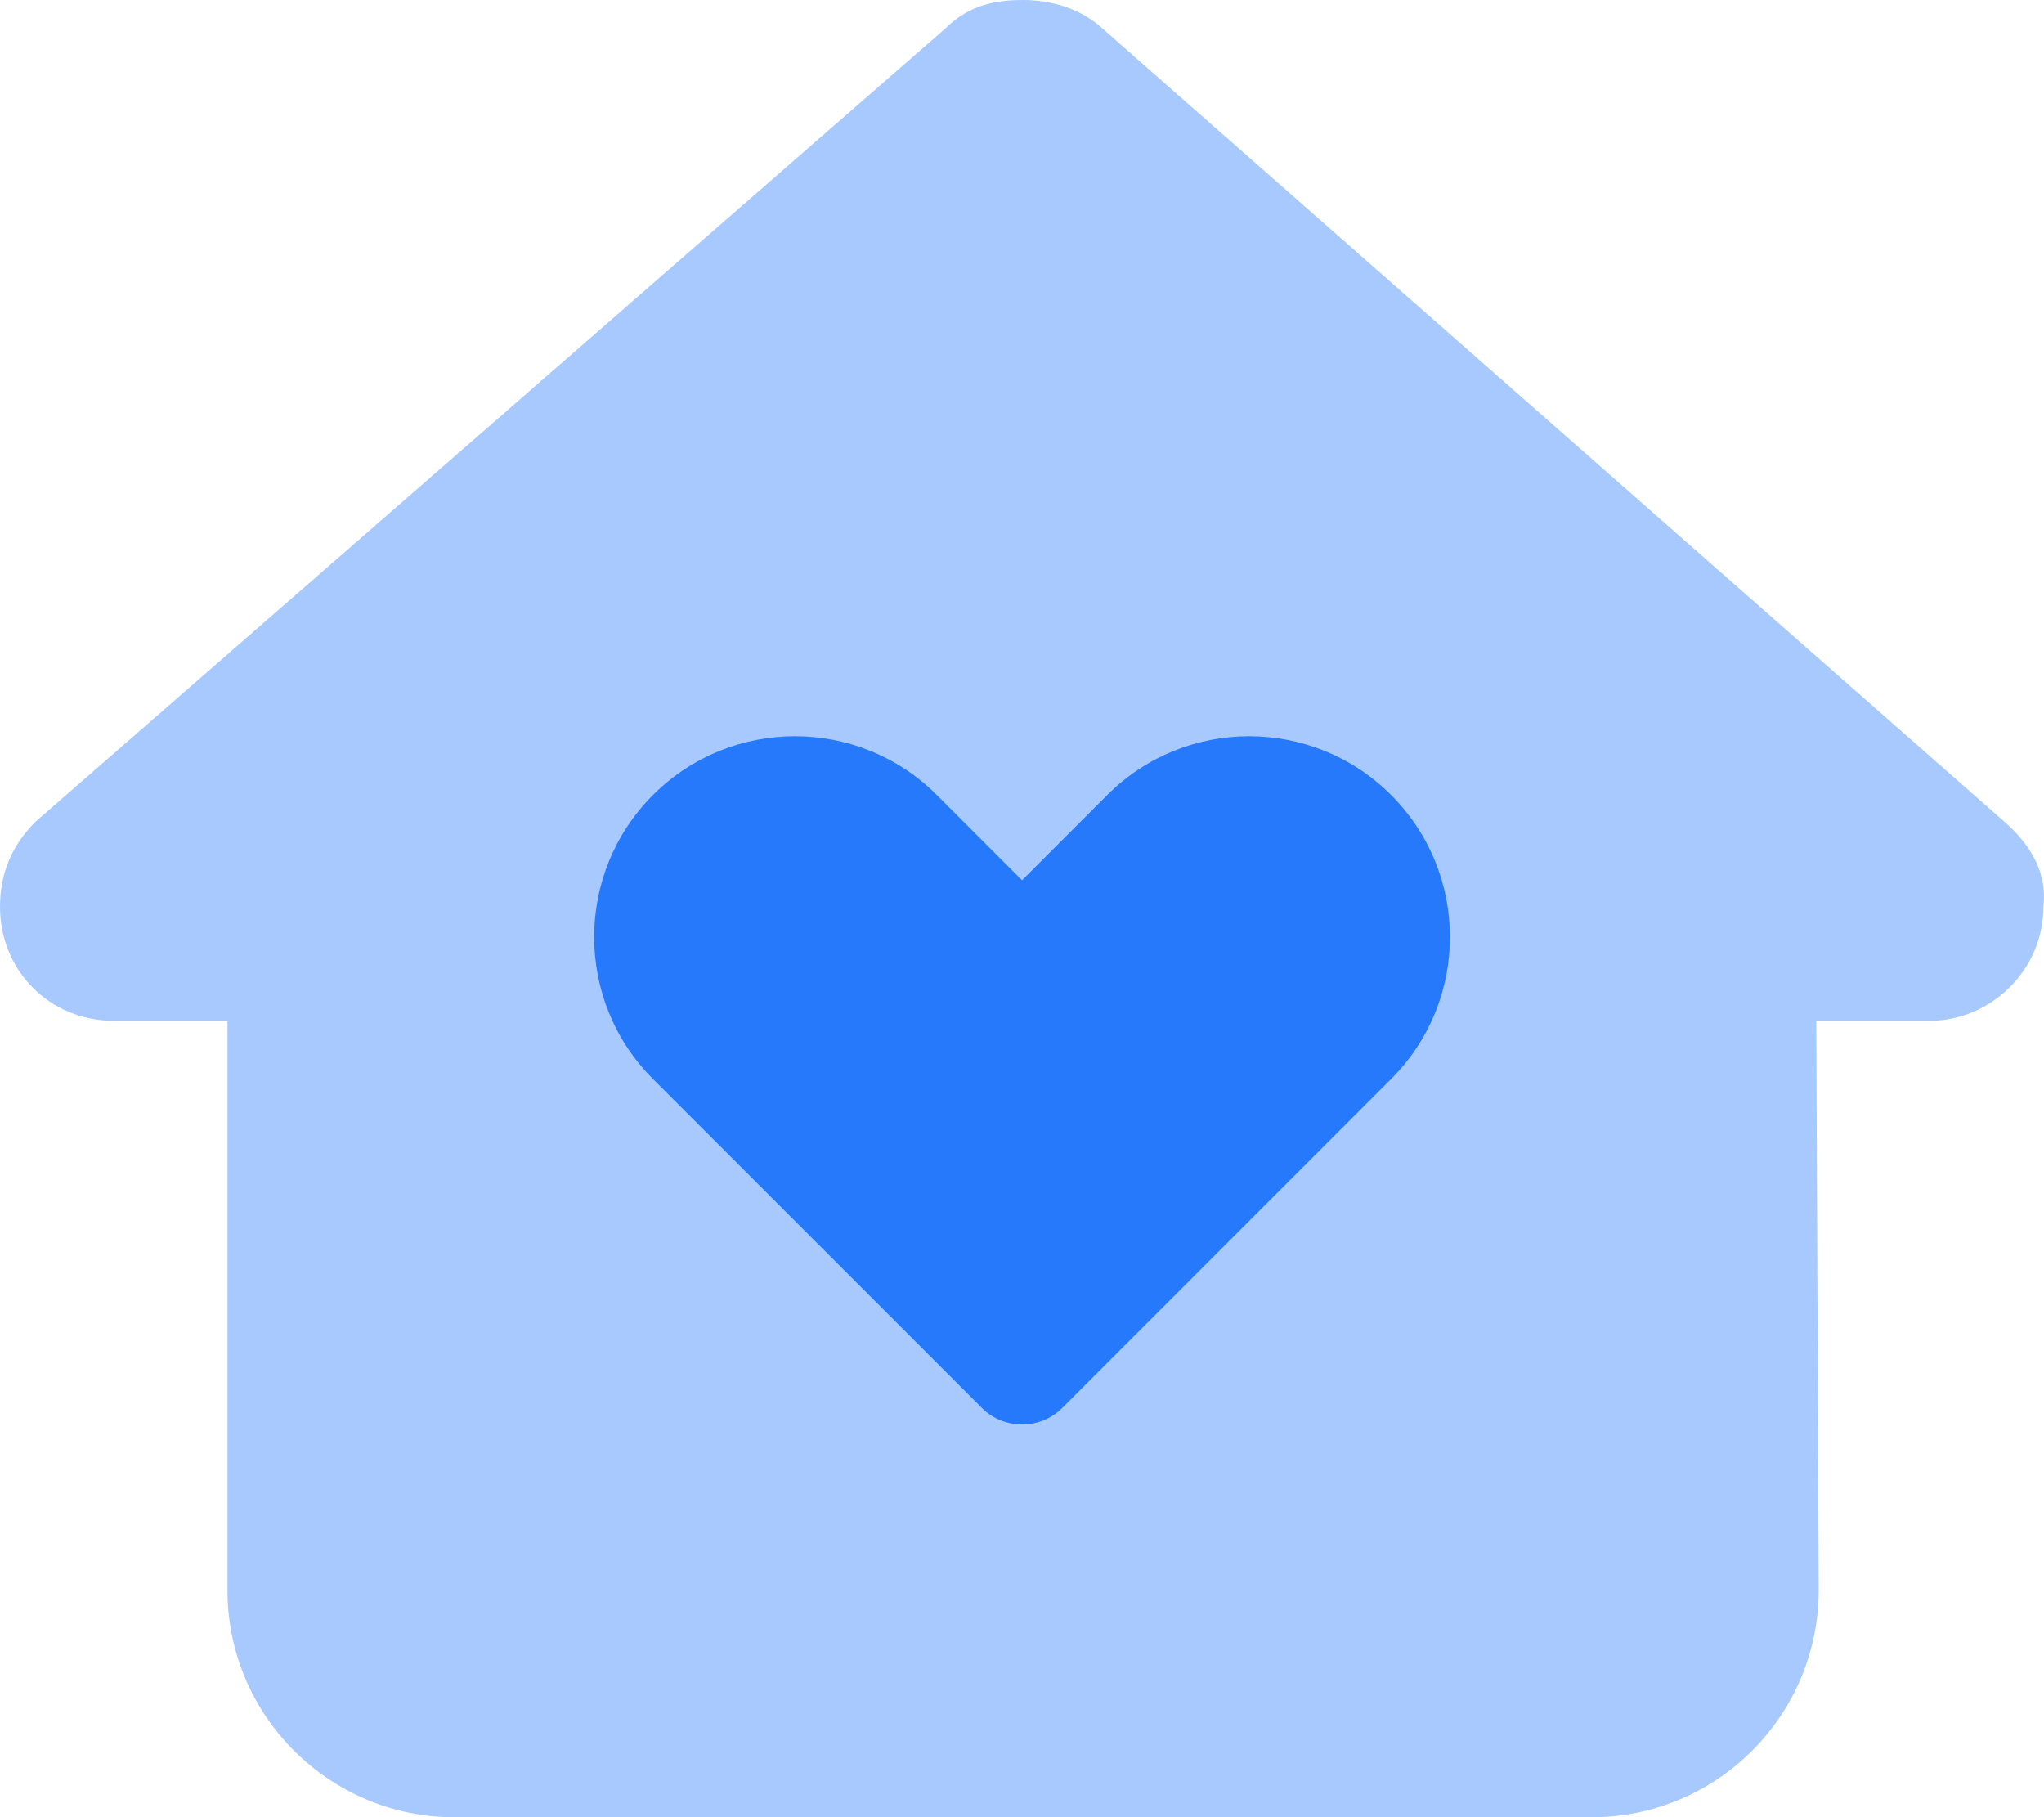 <?xml version="1.0" encoding="UTF-8"?>
<svg width="54.387px" height="48.346px" viewBox="0 0 54.387 48.346" version="1.1" xmlns="http://www.w3.org/2000/svg" xmlns:xlink="http://www.w3.org/1999/xlink">
    <title>house-heart</title>
    <g id="🚀-Karriere" stroke="none" stroke-width="1" fill="none" fill-rule="evenodd">
        <g id="house-heart" fill="#2779FC" fill-rule="nonzero">
            <path d="M48.327,27.157 L48.393,42.274 C48.403,45.627 45.693,48.346 42.35,48.346 L12.096,48.346 C8.758,48.346 6.052,45.636 6.052,42.303 L6.052,27.157 L3.026,27.157 C1.324,27.157 0,25.825 0,24.126 C0,23.276 0.284,22.521 0.945,21.86 L25.155,0.757 C25.816,0.095 26.571,0 27.232,0 C27.893,0 28.649,0.189 29.225,0.662 L53.332,21.86 C54.087,22.521 54.474,23.276 54.37,24.126 C54.37,25.825 52.954,27.157 51.349,27.157 L48.327,27.157 L48.327,27.157 Z" id="Shape" opacity="0.4"></path>
            <path d="M28.262,37.459 L37.015,28.705 C39.102,26.619 39.102,23.238 37.015,21.151 C34.928,19.065 31.548,19.065 29.461,21.151 L27.195,23.418 L24.928,21.151 C22.842,19.065 19.461,19.065 17.374,21.151 C15.288,23.238 15.288,26.619 17.374,28.705 L26.128,37.459 C26.713,38.044 27.676,38.044 28.262,37.459 Z" id="Path"></path>
        </g>
    </g>
</svg>